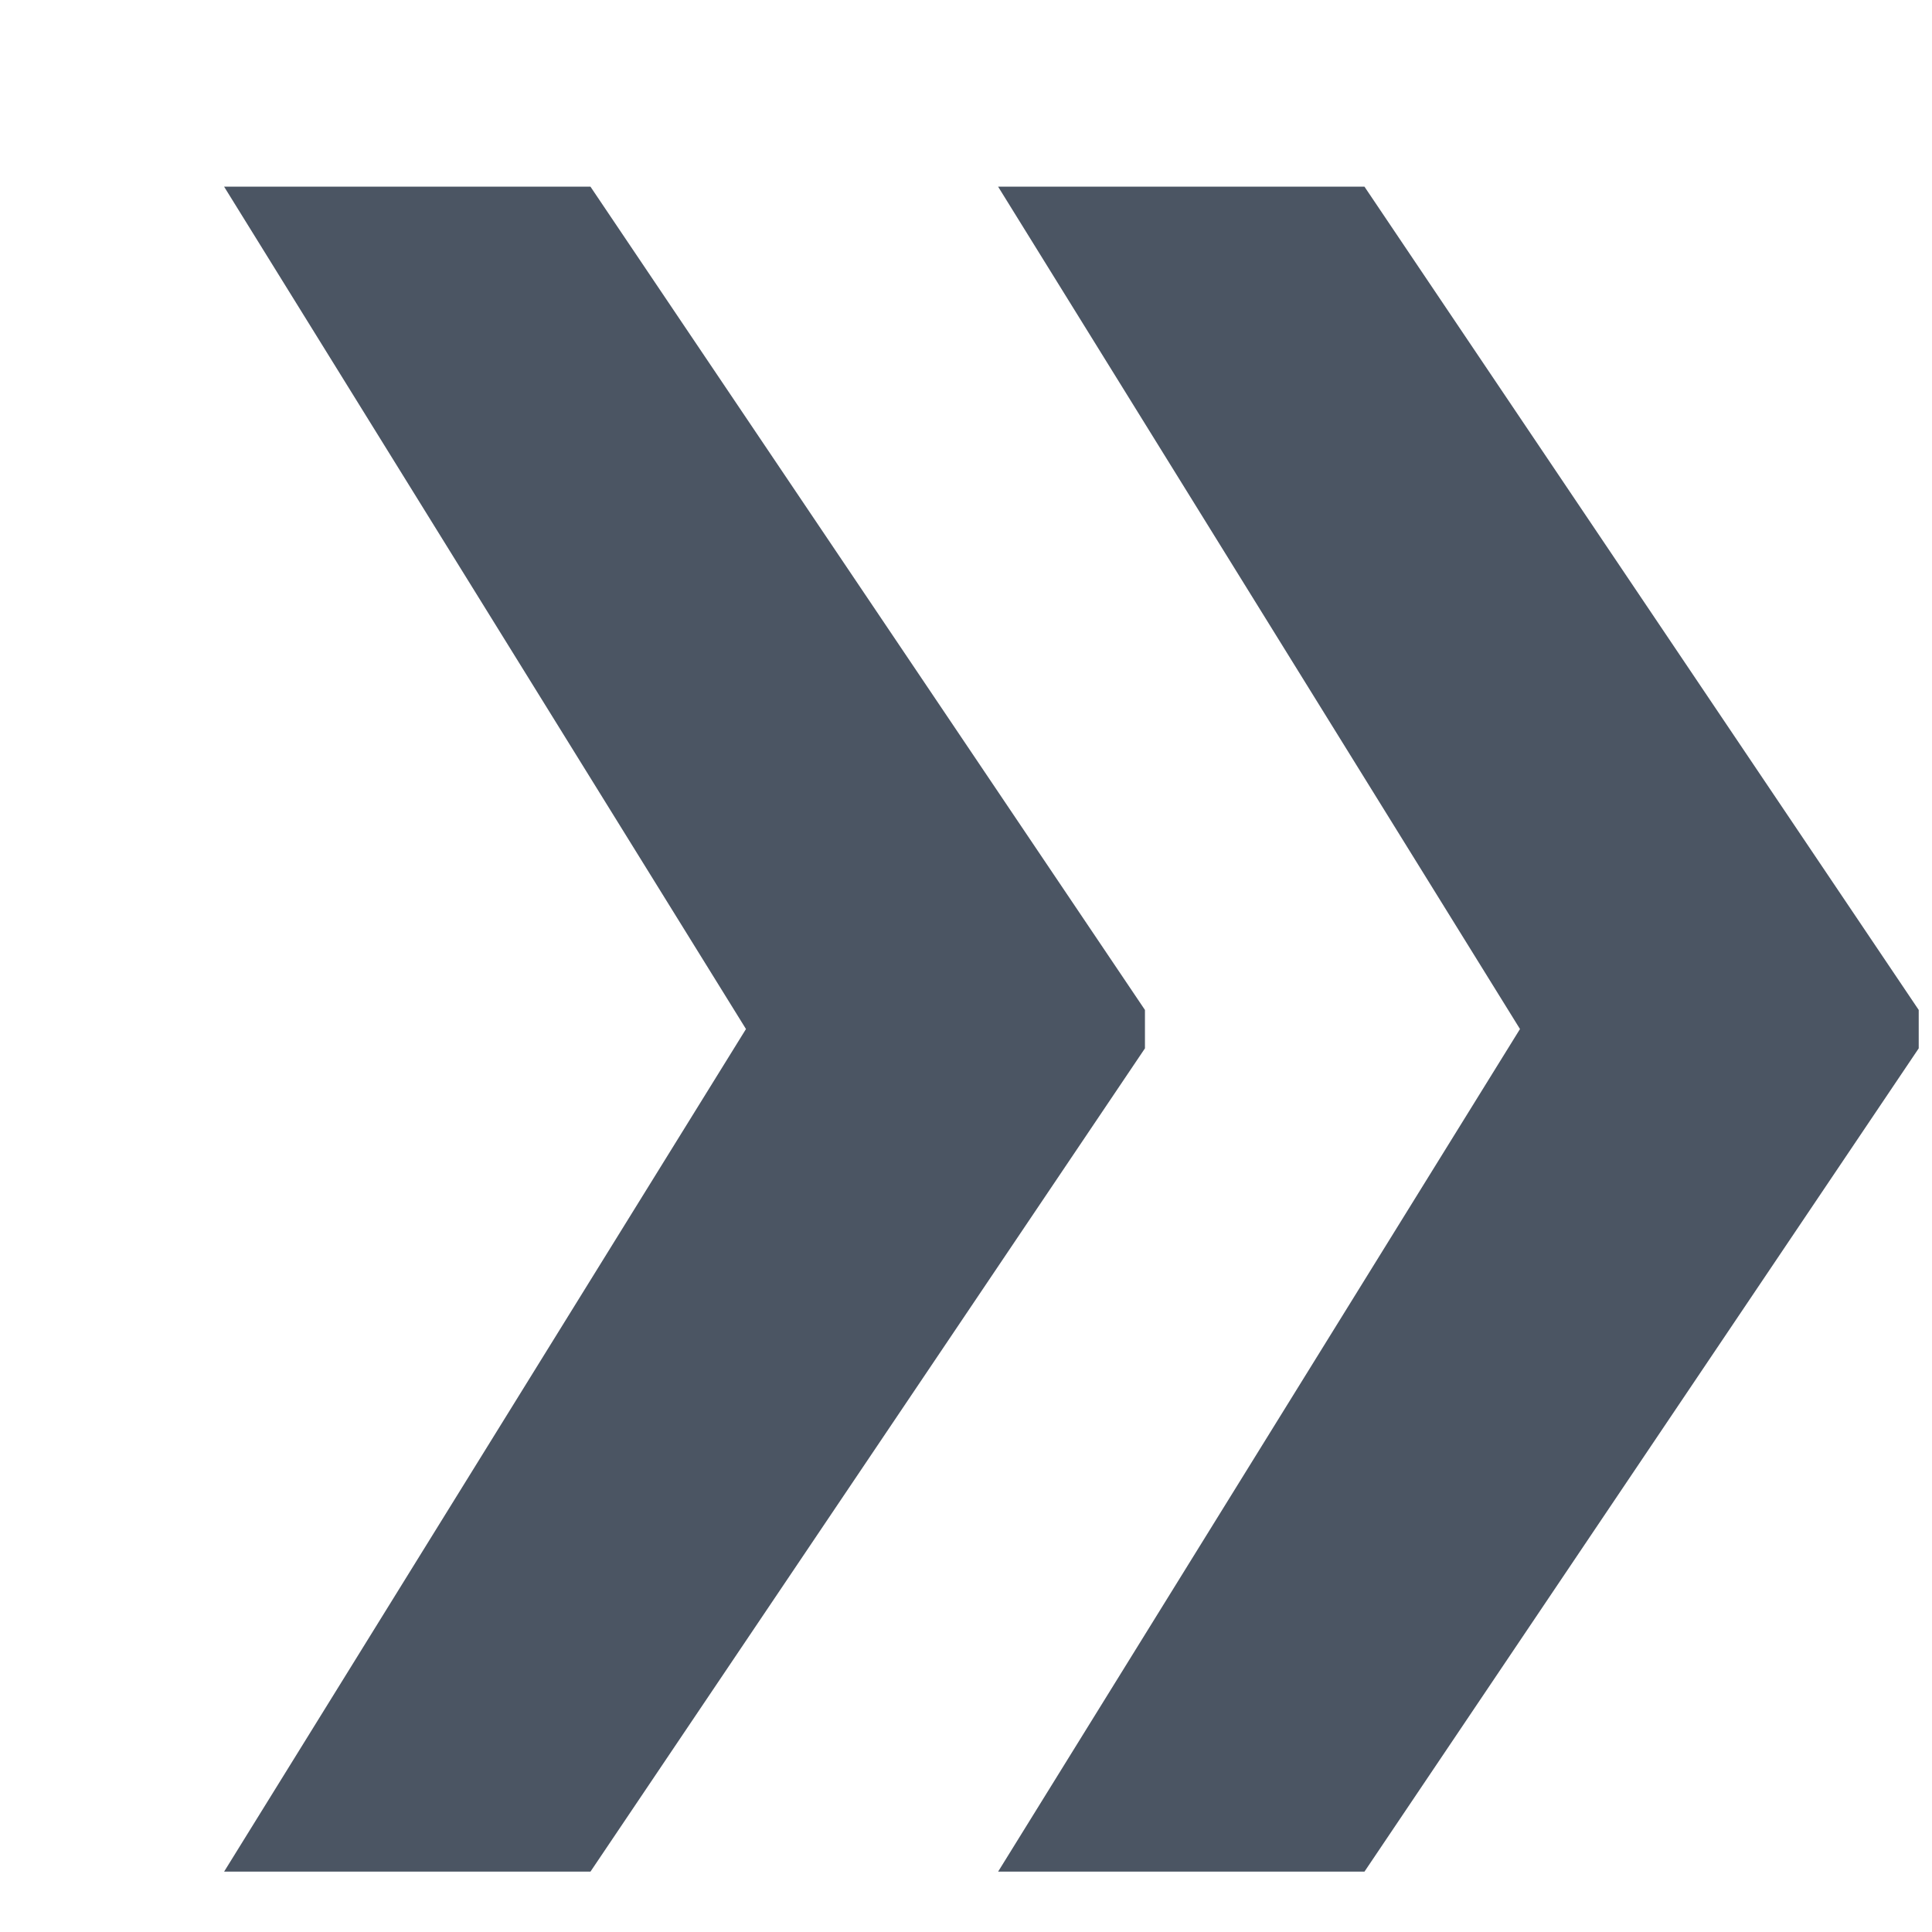 <svg width="8" height="8" viewBox="0 0 8 8" fill="none" xmlns="http://www.w3.org/2000/svg">
<path d="M0.928 7.75L3.11 4.227H4.741V4.341L2.445 7.75H0.928ZM0.928 0.773H2.445L4.741 4.182V4.295H3.11L0.928 0.773ZM4.133 7.75L6.315 4.227H7.945V4.341L5.65 7.75H4.133ZM4.133 0.773H5.65L7.945 4.182V4.295H6.315L4.133 0.773Z" fill="#4B5563"/>
</svg>
